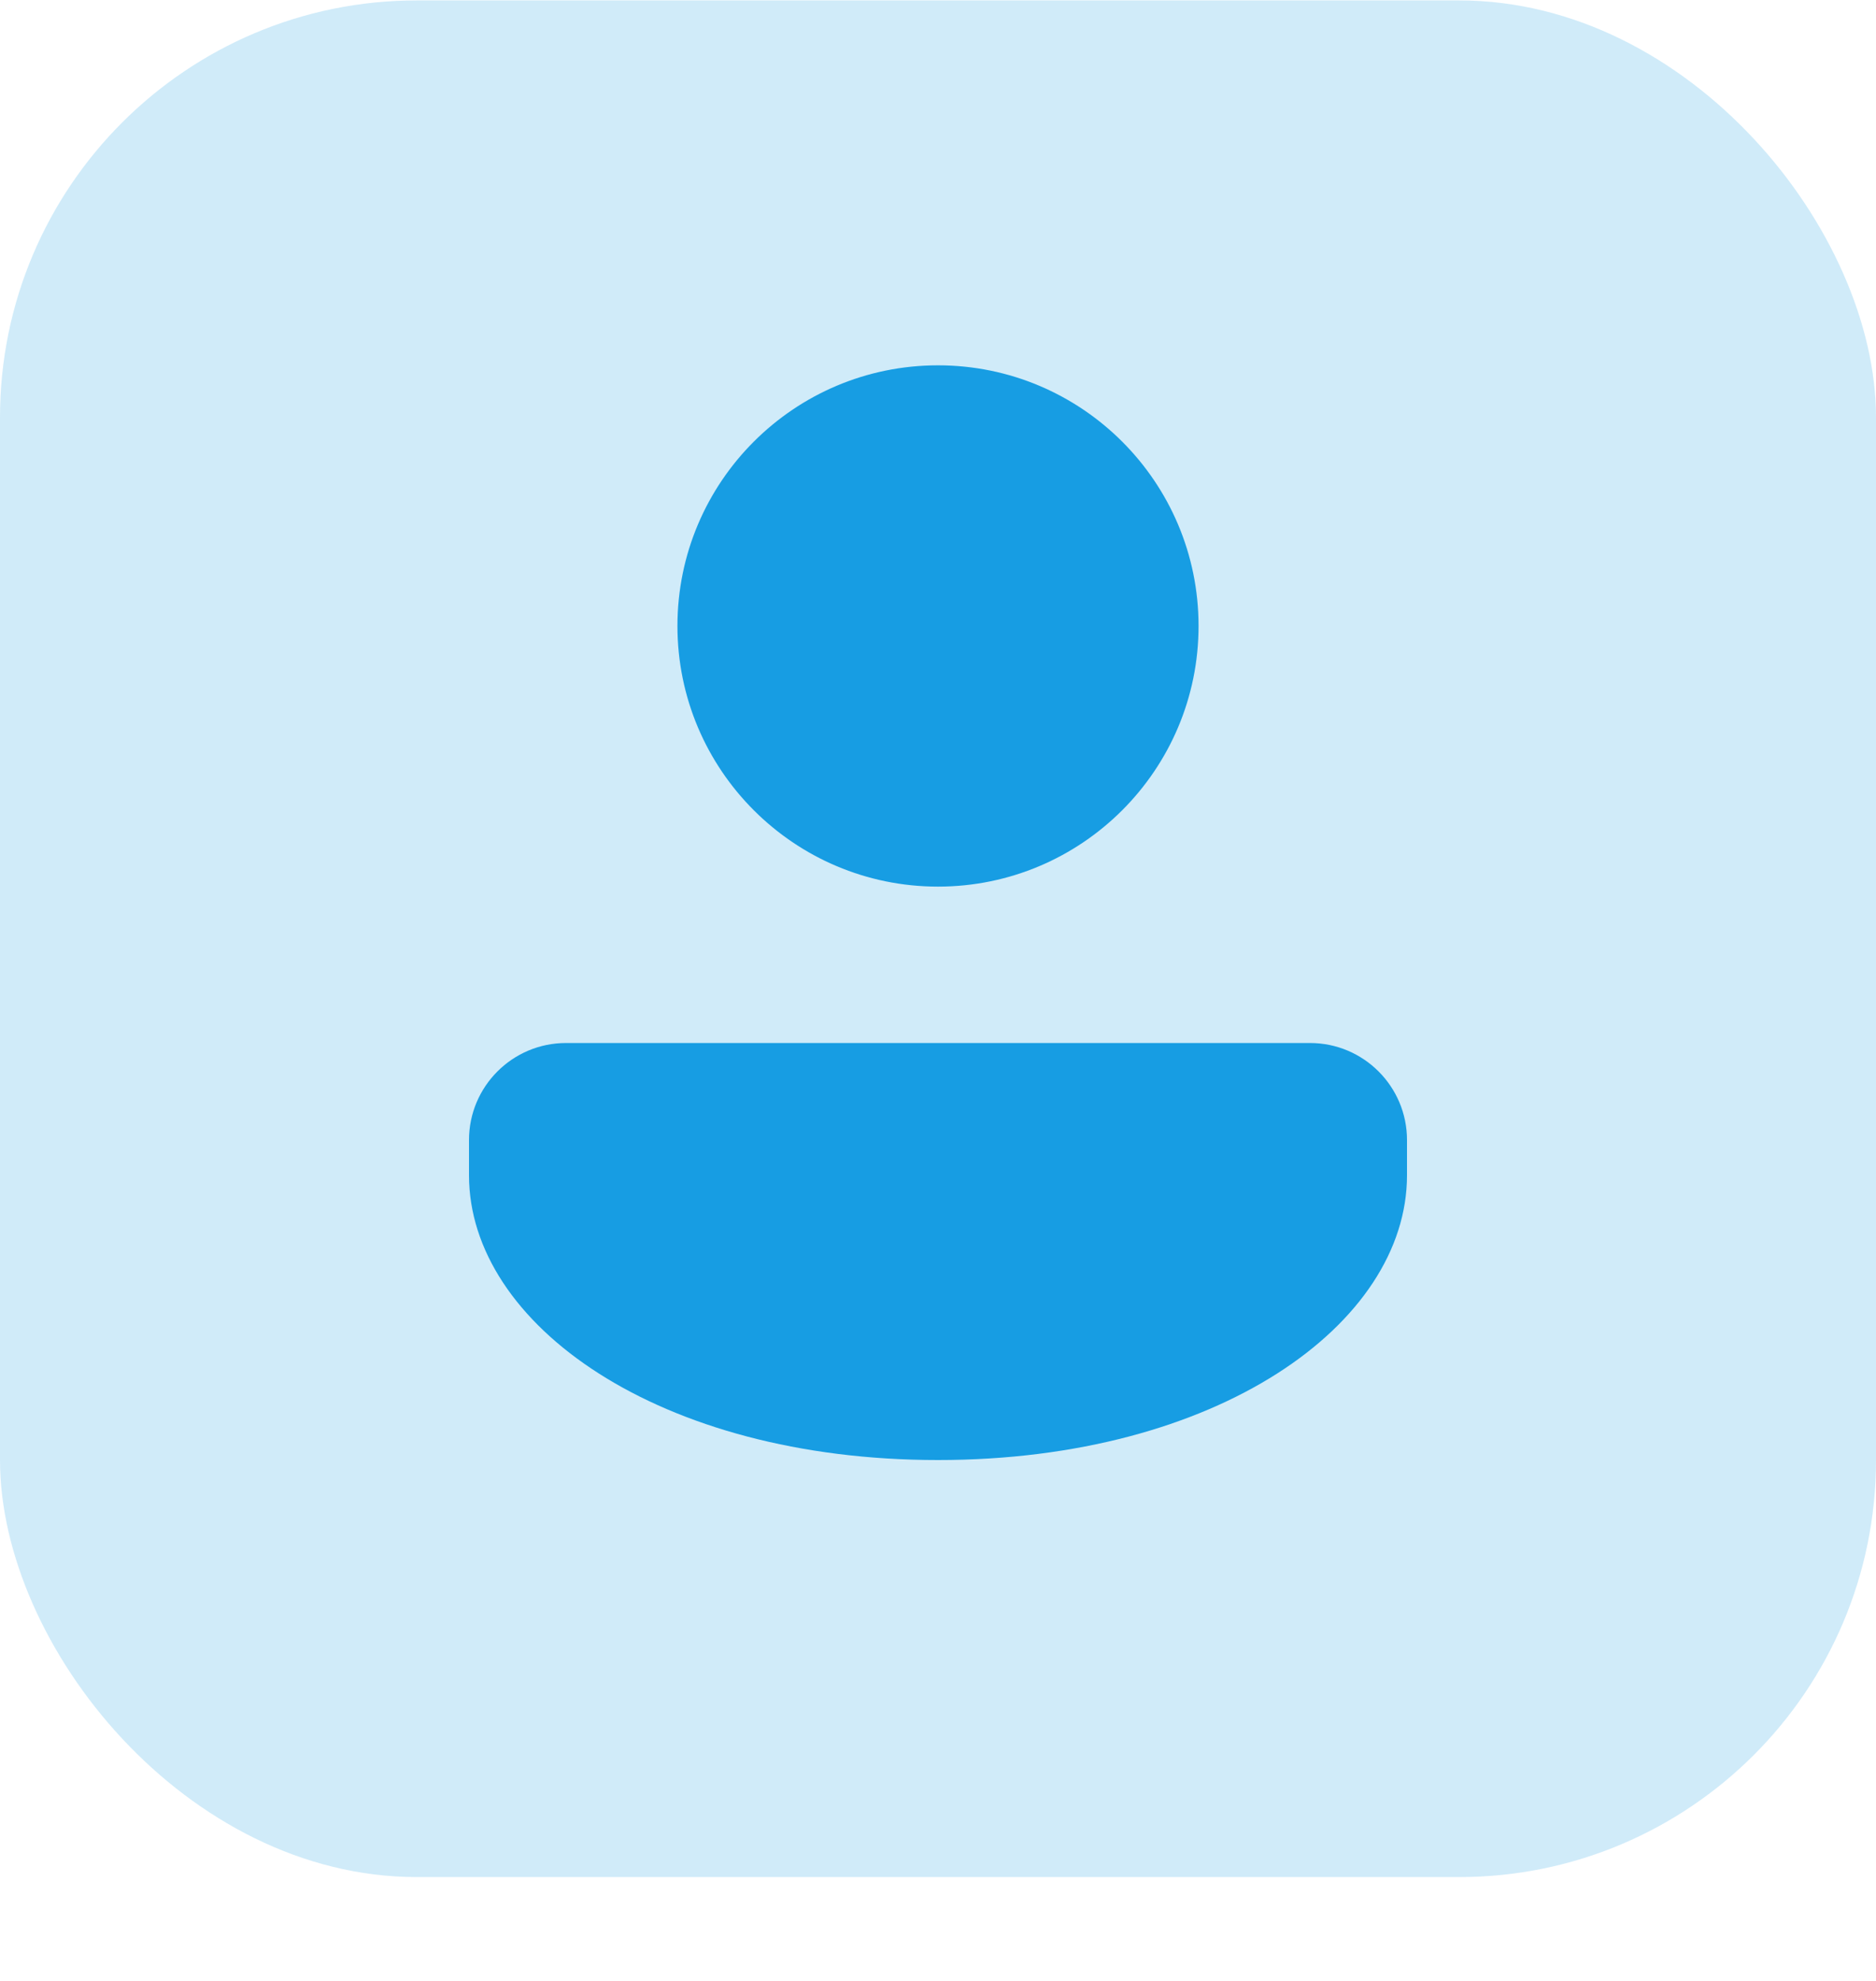 <svg width="18" height="19" viewBox="0 0 18 19" fill="none" xmlns="http://www.w3.org/2000/svg">
<g clip-path="url(#clip0_7870_128351)">
<rect opacity="0.2" y="0.004" width="18" height="18" rx="4" fill="#179DE3"/>
<path d="M9 3.504C10.38 3.504 11.5 4.623 11.5 6.004C11.5 7.384 10.38 8.504 9 8.504C7.62 8.504 6.5 7.384 6.5 6.004C6.5 4.623 7.62 3.504 9 3.504ZM13.5 11.273C13.5 12.702 11.677 14.004 9 14.004C6.324 14.004 4.5 12.702 4.5 11.273V10.935C4.5 10.421 4.917 10.004 5.431 10.004H12.569C13.083 10.004 13.5 10.421 13.5 10.935V11.273Z" fill="#179DE3"/>
</g>
<defs>
<clipPath id="clip0_7870_128351">
<rect width="18" height="18" fill="white" transform="translate(0 0.004)"/>
</clipPath>
</defs>
</svg>
